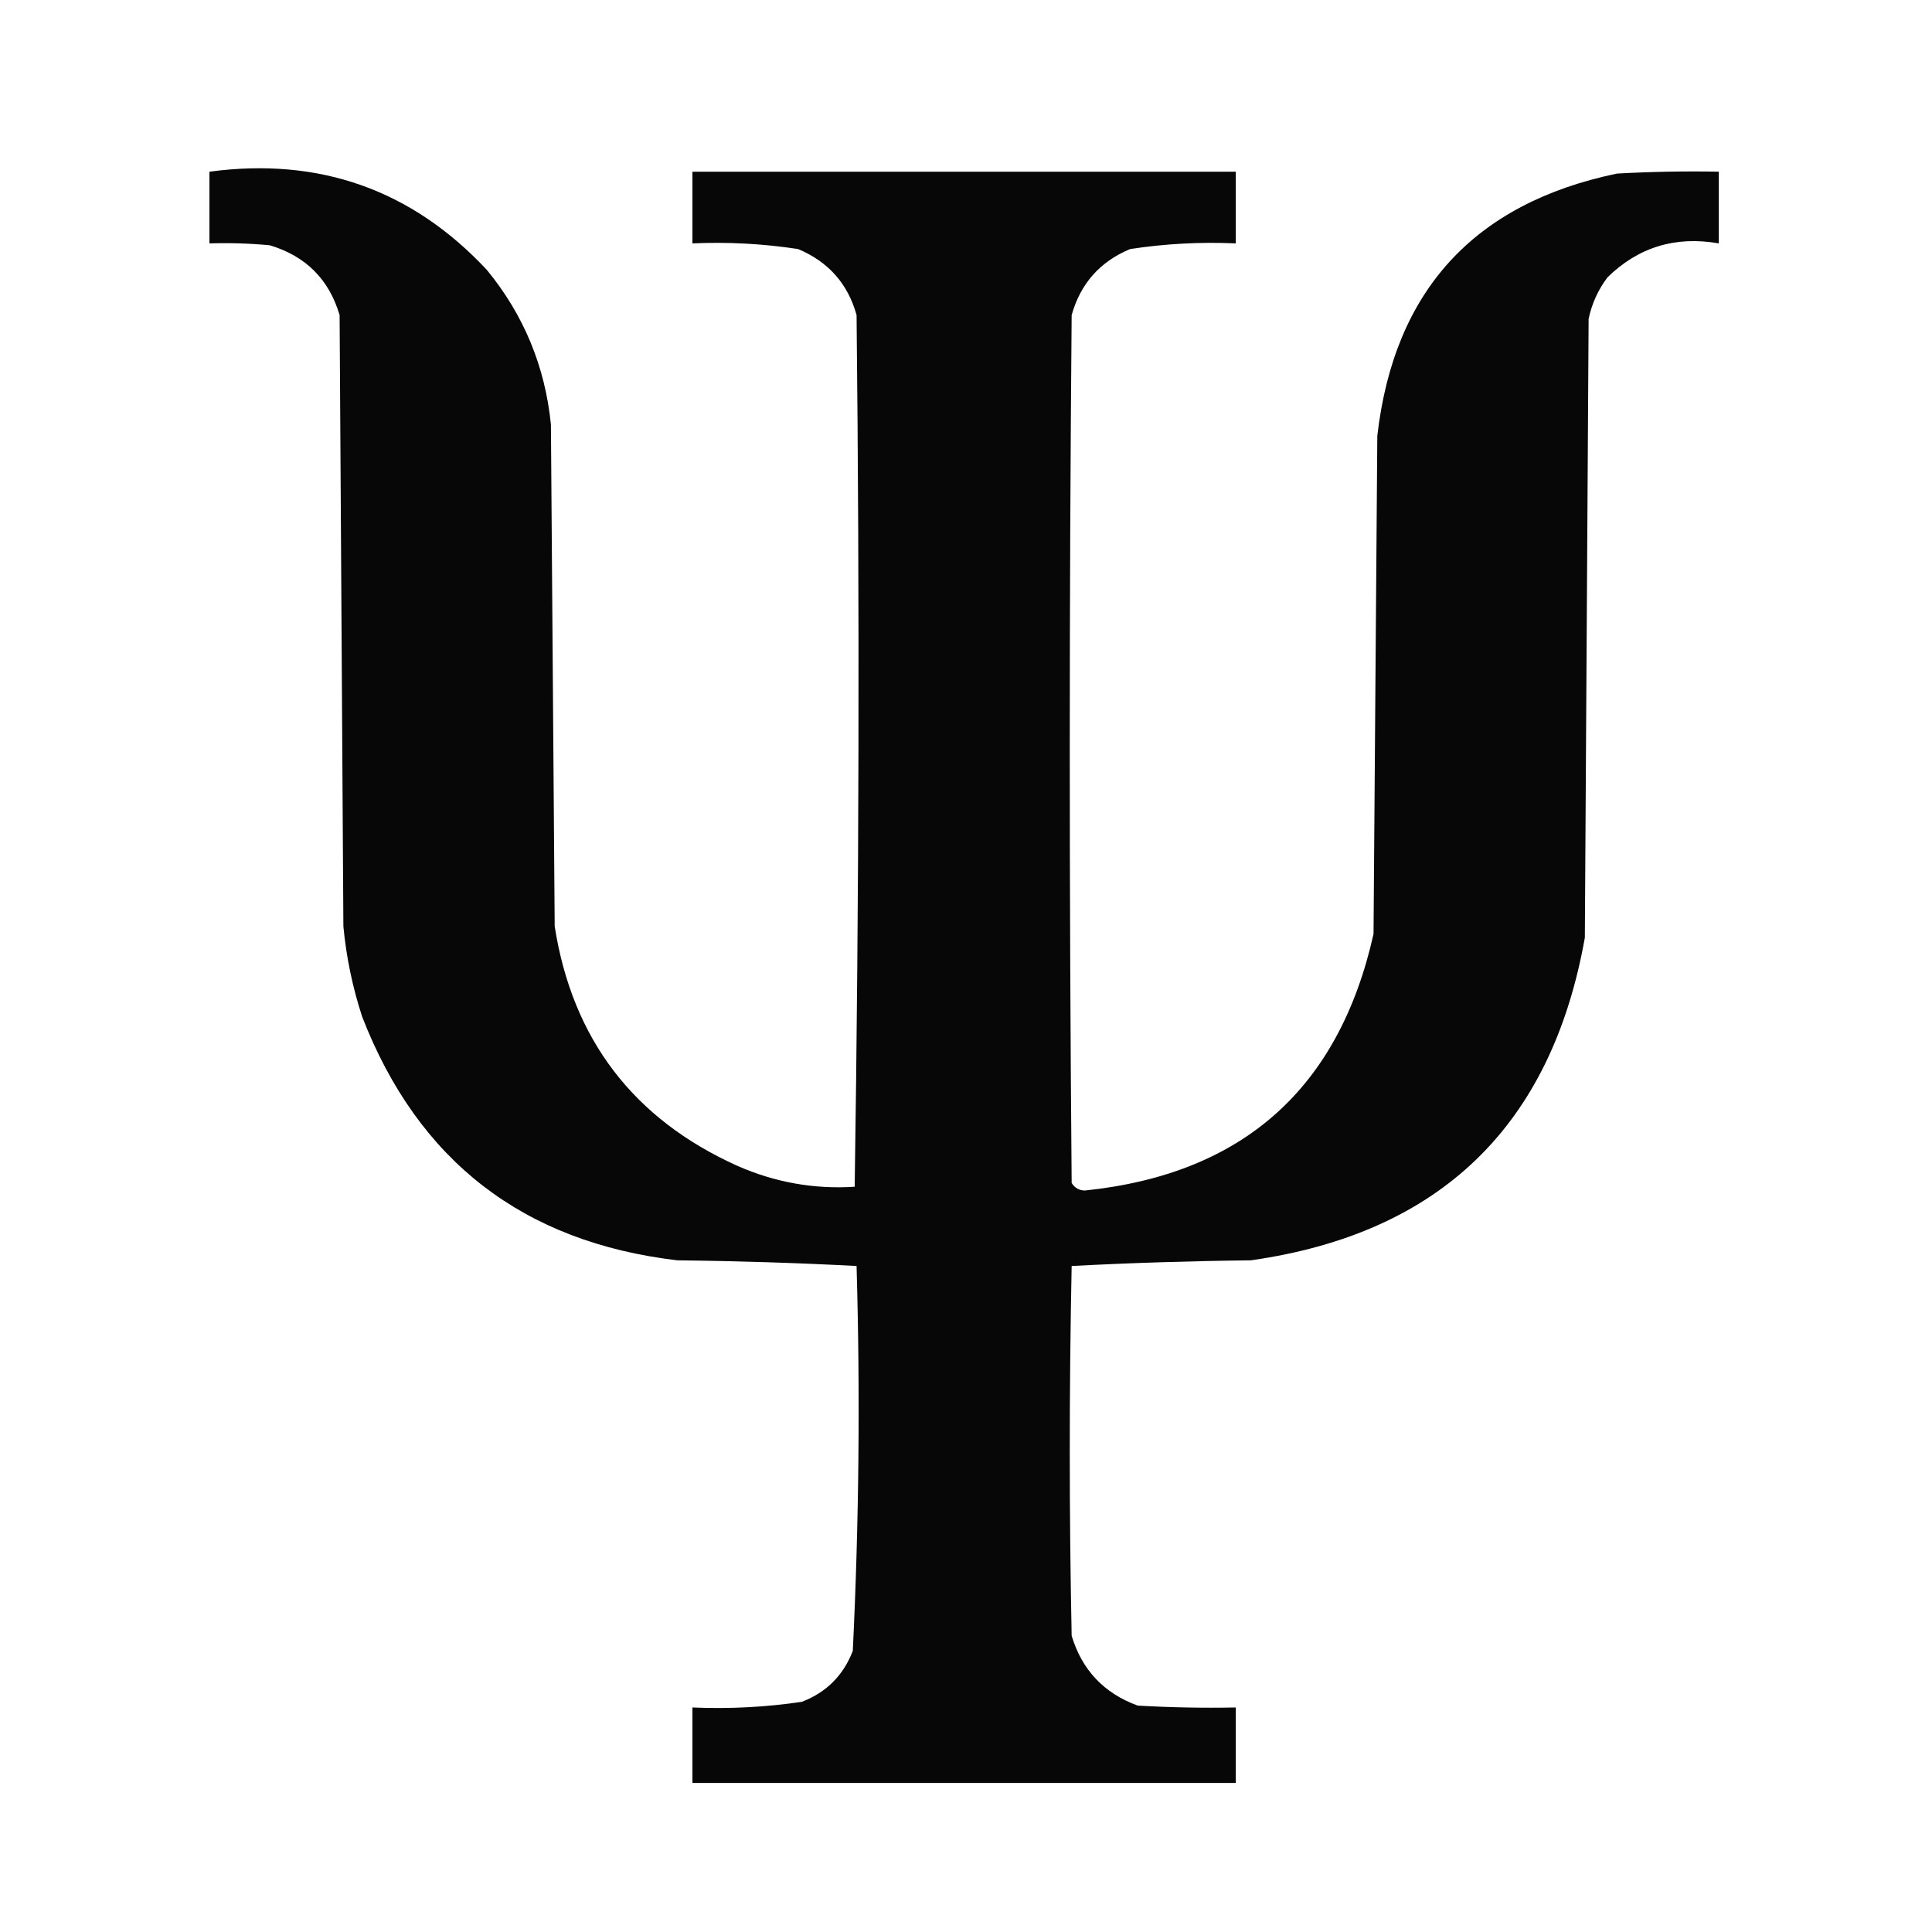 <?xml version="1.0" encoding="UTF-8"?> <svg xmlns="http://www.w3.org/2000/svg" xmlns:xlink="http://www.w3.org/1999/xlink" version="1.1" width="512px" height="512px" style="shape-rendering:geometricPrecision; text-rendering:geometricPrecision; image-rendering:optimizeQuality; fill-rule:evenodd; clip-rule:evenodd"><g><path style="opacity:0.972" fill="#000000" d="M 55.5,45.5 C 84.628,41.595 109.128,50.262 129,71.5C 138.786,83.412 144.453,97.079 146,112.5C 146.333,156.833 146.667,201.167 147,245.5C 151.706,275.409 167.873,296.575 195.5,309C 205.472,313.363 215.805,315.196 226.5,314.5C 227.667,237.502 227.833,160.502 227,83.5C 224.696,75.192 219.529,69.359 211.5,66C 202.248,64.583 192.915,64.083 183.5,64.5C 183.5,58.167 183.5,51.833 183.5,45.5C 231.5,45.5 279.5,45.5 327.5,45.5C 327.5,51.833 327.5,58.167 327.5,64.5C 318.085,64.083 308.752,64.583 299.5,66C 291.507,69.326 286.341,75.159 284,83.5C 283.333,160.167 283.333,236.833 284,313.5C 284.804,314.804 285.971,315.471 287.5,315.5C 329.33,311.173 354.83,288.506 364,247.5C 364.333,203.5 364.667,159.5 365,115.5C 369.431,77.068 390.598,53.901 428.5,46C 437.494,45.5 446.494,45.334 455.5,45.5C 455.5,51.833 455.5,58.167 455.5,64.5C 444.02,62.49 434.187,65.49 426,73.5C 423.522,76.789 421.856,80.456 421,84.5C 420.667,139.167 420.333,193.833 420,248.5C 411.129,298.372 381.629,326.872 331.5,334C 315.593,334.175 299.759,334.675 284,335.5C 283.333,368.167 283.333,400.833 284,433.5C 286.739,442.573 292.573,448.74 301.5,452C 310.16,452.5 318.827,452.666 327.5,452.5C 327.5,459.167 327.5,465.833 327.5,472.5C 279.5,472.5 231.5,472.5 183.5,472.5C 183.5,465.833 183.5,459.167 183.5,452.5C 193.247,452.92 202.914,452.42 212.5,451C 219,448.5 223.5,444 226,437.5C 227.646,403.56 227.979,369.56 227,335.5C 211.241,334.675 195.407,334.175 179.5,334C 138.671,329.184 110.837,307.684 96,269.5C 93.438,261.692 91.772,253.692 91,245.5C 90.667,191.5 90.333,137.5 90,83.5C 87.193,74.026 81.026,67.86 71.5,65C 66.177,64.501 60.844,64.334 55.5,64.5C 55.5,58.167 55.5,51.833 55.5,45.5 Z"></path></g></svg> 